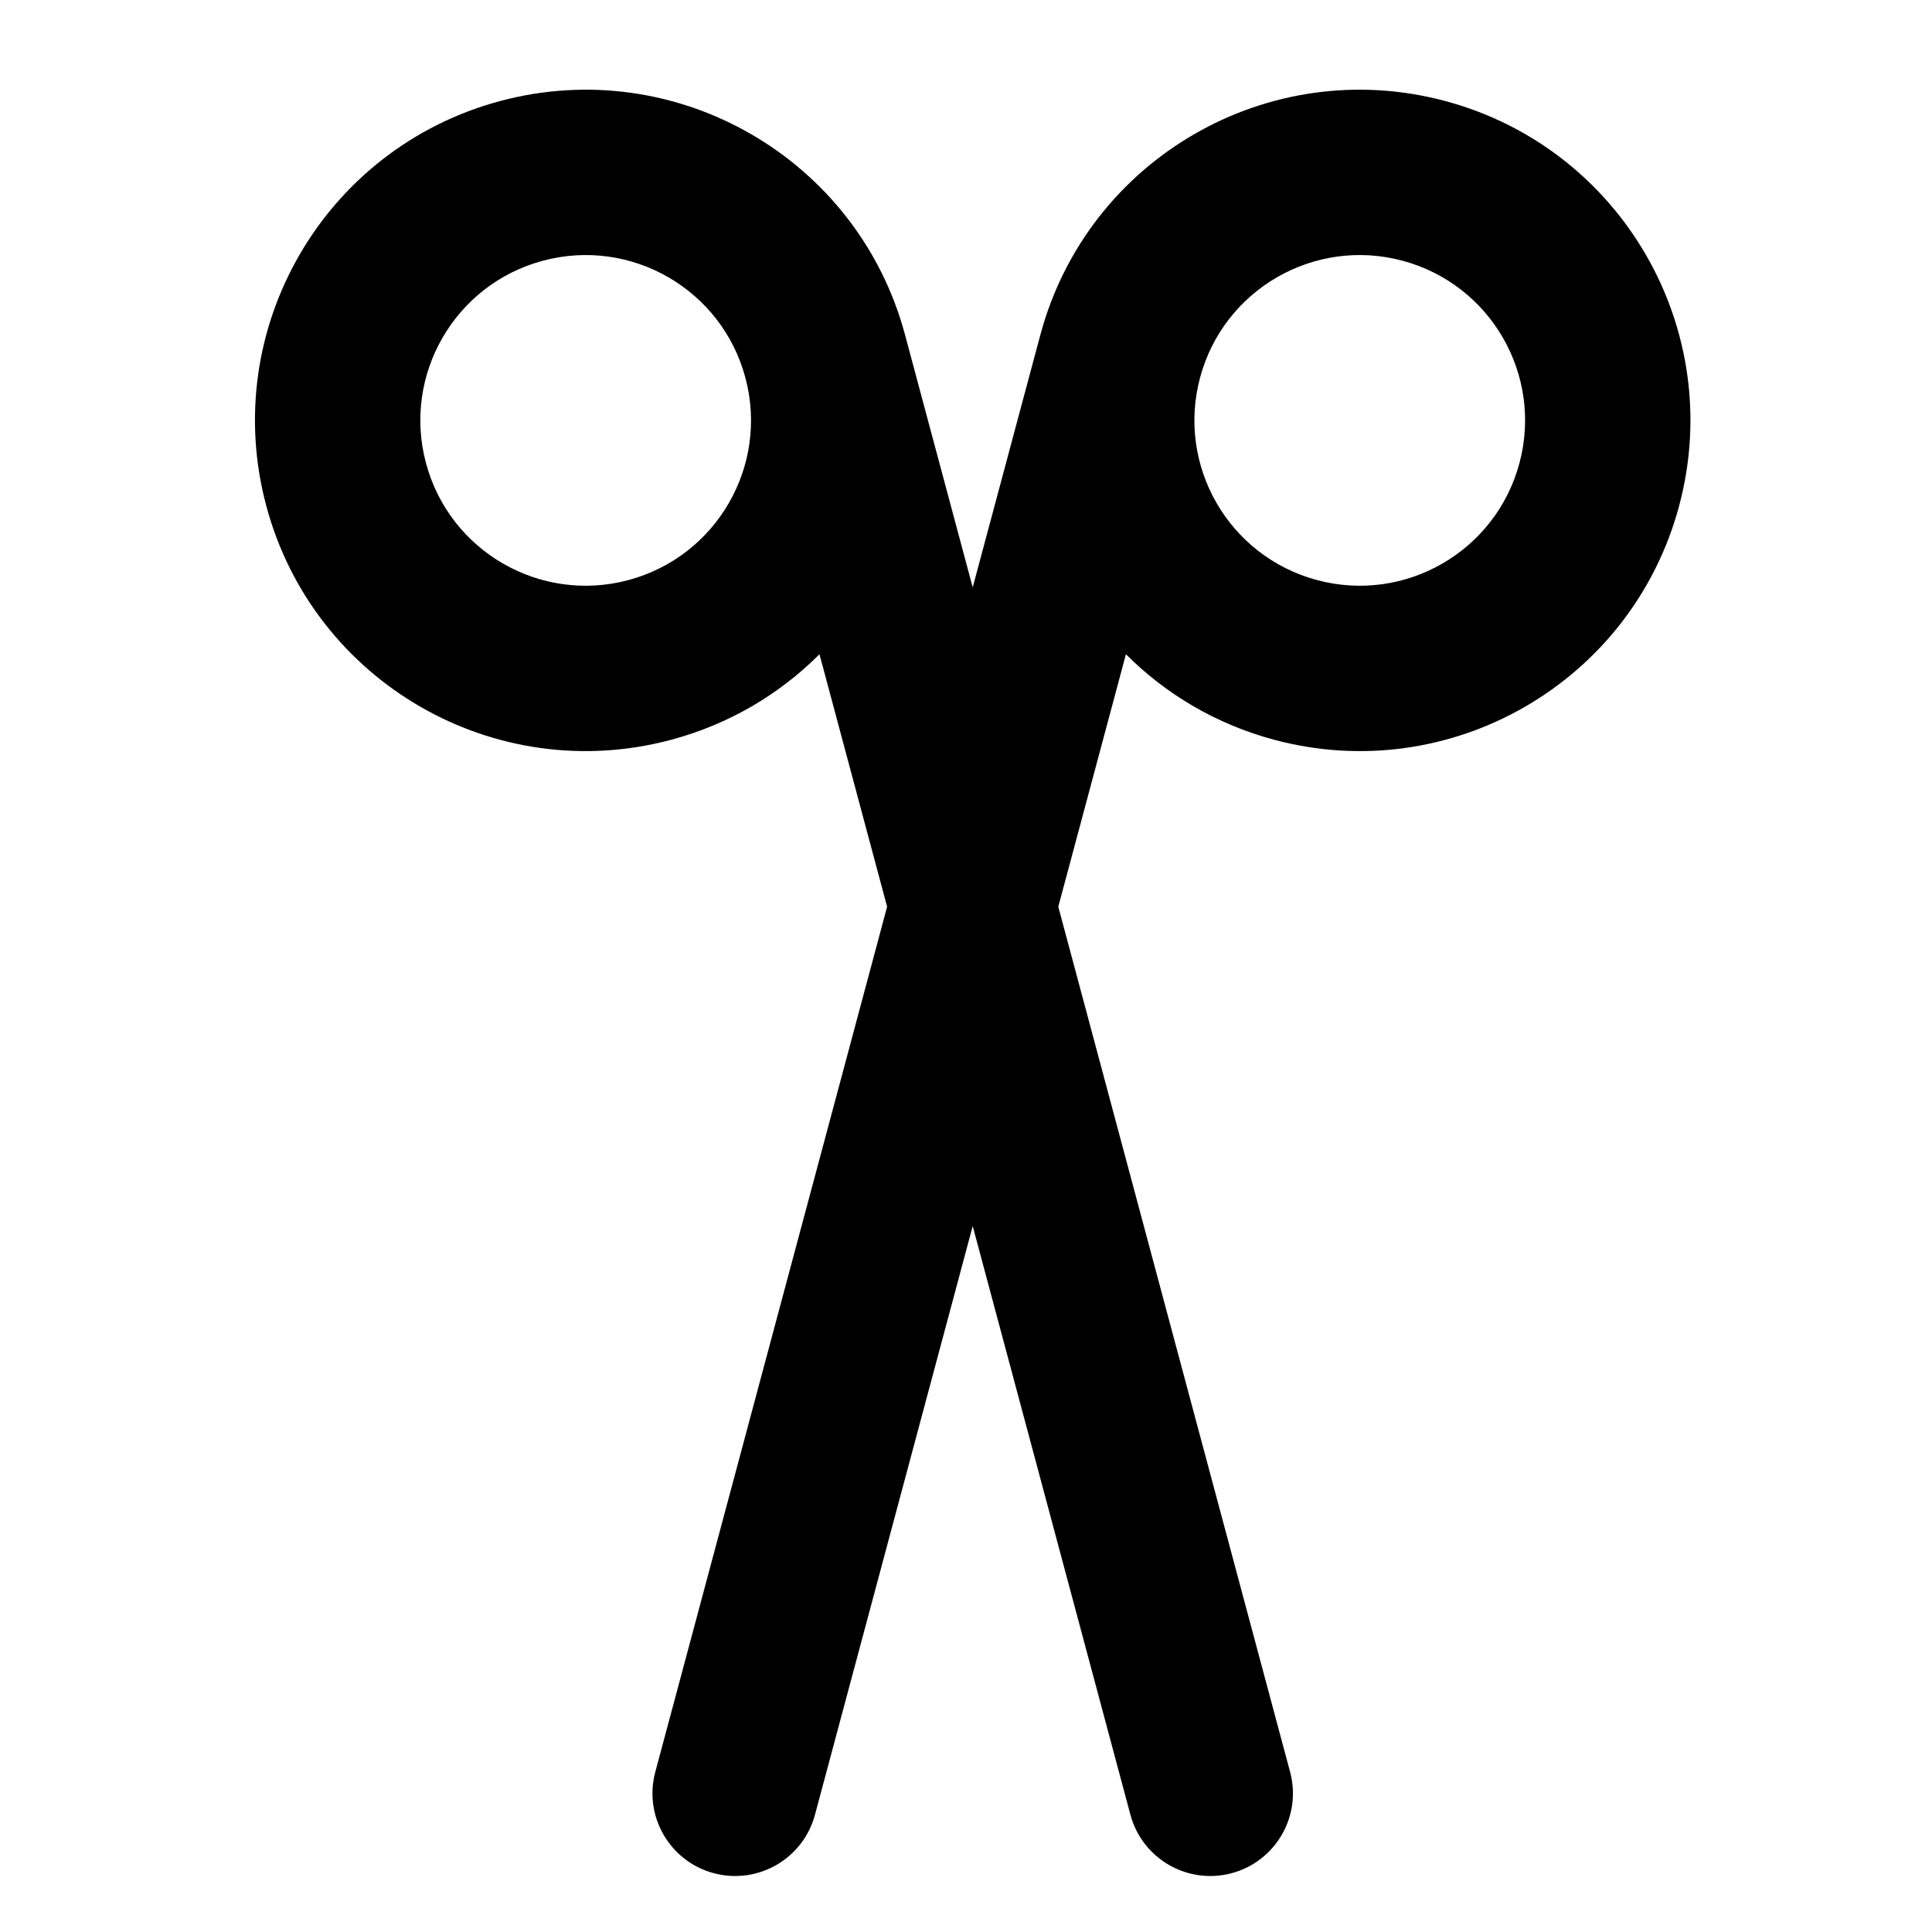 <?xml version="1.0" encoding="UTF-8"?>
<!-- Uploaded to: SVG Repo, www.svgrepo.com, Generator: SVG Repo Mixer Tools -->
<svg fill="#000000" width="800px" height="800px" version="1.1" viewBox="144 144 512 512" xmlns="http://www.w3.org/2000/svg">
 <path d="m361.17 317.38c-10.52 10.535-23.867 18.531-39.277 22.664-46.746 12.523-94.793-15.215-107.32-61.957-12.52-46.742 15.215-94.785 61.961-107.31 46.738-12.523 94.785 15.215 107.31 61.957l17.934 66.918 17.93-66.918c12.523-46.742 60.57-74.48 107.31-61.957 46.746 12.527 74.48 60.57 61.961 107.31-12.523 46.742-60.57 74.48-107.32 61.957-15.41-4.133-28.762-12.129-39.277-22.664l-17.926 66.906 61.434 229.3c3.137 11.684-3.801 23.695-15.488 26.828-11.684 3.129-23.695-3.805-26.828-15.492l-41.797-156-41.801 156c-3.133 11.688-15.145 18.621-26.828 15.492-11.688-3.133-18.621-15.145-15.488-26.828l61.434-229.3zm-19.641-73.309c6.262 23.367-7.606 47.391-30.98 53.652-23.371 6.266-47.395-7.606-53.656-30.977-6.262-23.371 7.609-47.391 30.98-53.652 23.371-6.266 47.395 7.606 53.656 30.977zm151.48 53.652c-23.375-6.262-37.242-30.285-30.98-53.652 6.262-23.371 30.285-37.242 53.656-30.977 23.371 6.262 37.242 30.281 30.98 53.652-6.266 23.371-30.285 37.242-53.656 30.977z" fill-rule="evenodd"/>
</svg>